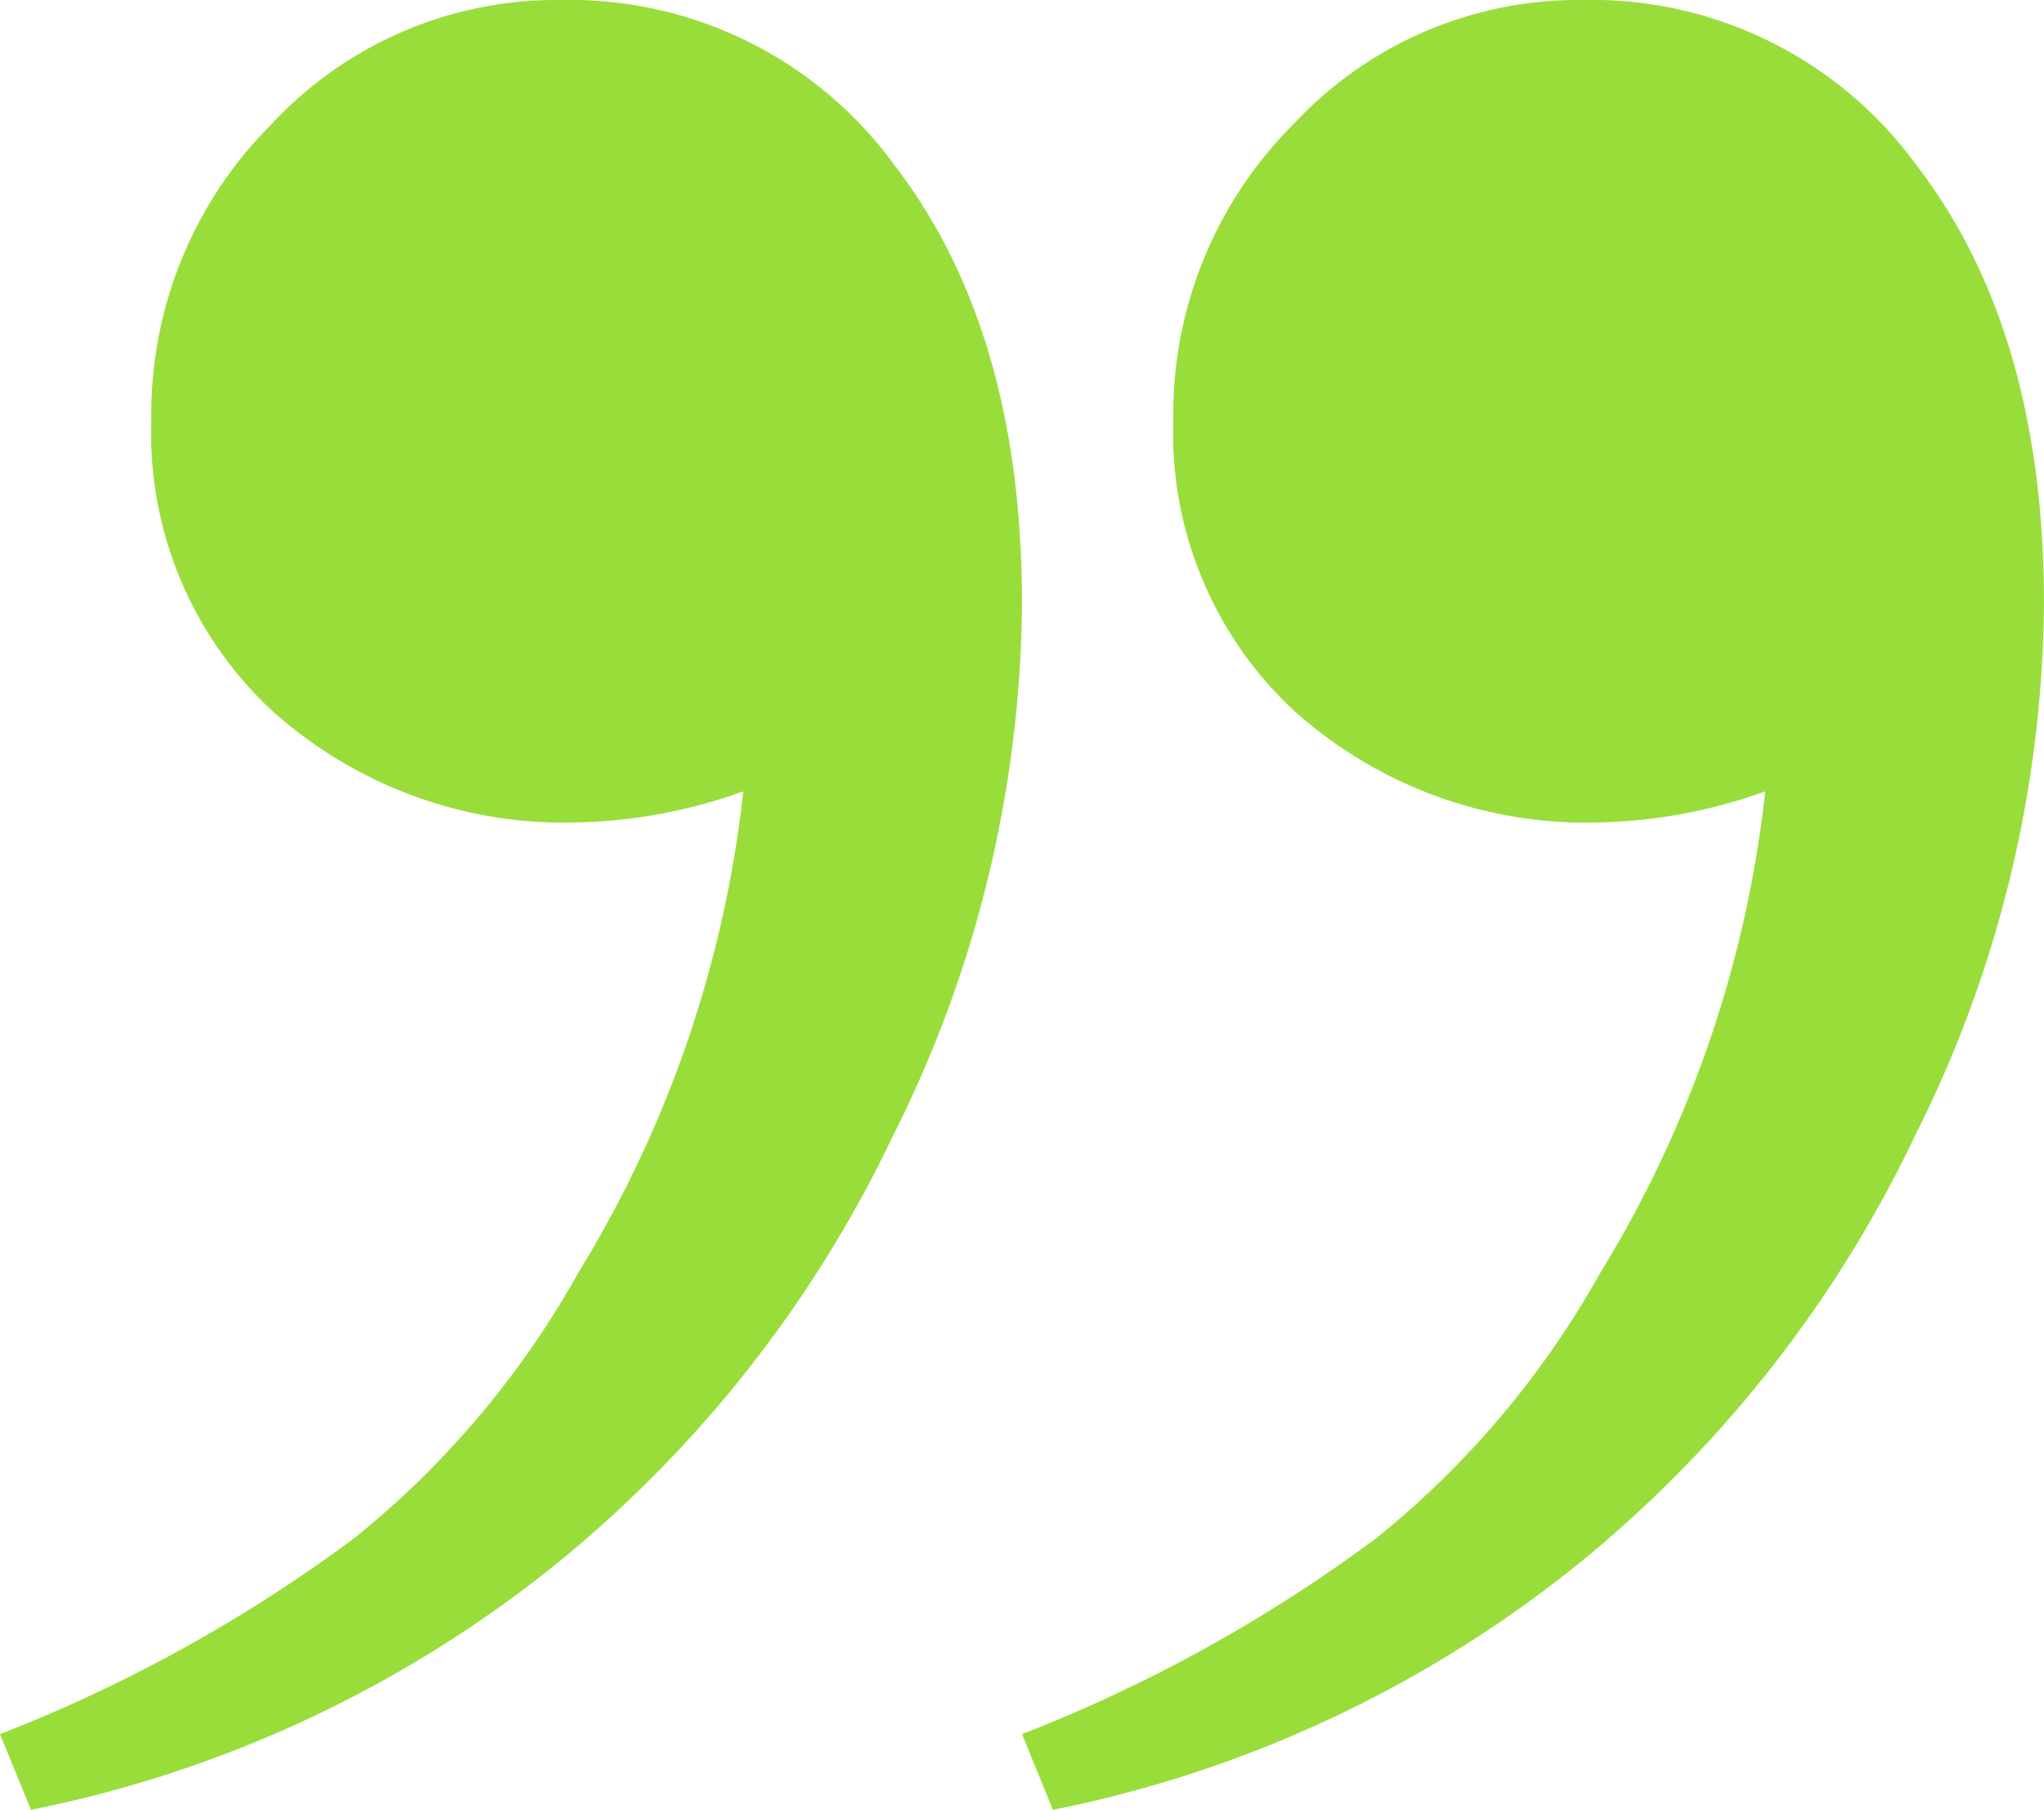 <svg xmlns="http://www.w3.org/2000/svg" width="58.298" height="51.624" viewBox="0 0 58.298 51.624"><g id="review" transform="translate(-940.984 -4245.721)"><path id="Trac&#xE9;_37710" data-name="Trac&#xE9; 37710" d="M-14.133,29.345l-.883-2.159A43.132,43.132,0,0,0-4.907,21.592a25.938,25.938,0,0,0,6.379-7.557A33.128,33.128,0,0,0,6.183.294a14.912,14.912,0,0,1-4.613.883,12.466,12.466,0,0,1-8.833-3.19A10.8,10.8,0,0,1-10.7-10.305a11.685,11.685,0,0,1,3.435-8.44A11.09,11.09,0,0,1,.981-22.279a11.445,11.445,0,0,1,9.52,4.72q3.631,4.72,3.631,12.487a34.26,34.26,0,0,1-3.68,15.192A35.181,35.181,0,0,1,.687,22.461,34.7,34.7,0,0,1-14.133,29.345Z" transform="translate(956 4268)" fill="#99dd3b"></path><path id="Trac&#xE9;_37711" data-name="Trac&#xE9; 37711" d="M-14.133,29.345l-.883-2.159A43.132,43.132,0,0,0-4.907,21.592a25.938,25.938,0,0,0,6.379-7.557A33.128,33.128,0,0,0,6.183.294a14.912,14.912,0,0,1-4.613.883,12.466,12.466,0,0,1-8.833-3.19A10.8,10.8,0,0,1-10.7-10.305a11.685,11.685,0,0,1,3.435-8.44A11.09,11.09,0,0,1,.981-22.279a11.445,11.445,0,0,1,9.52,4.72q3.631,4.72,3.631,12.487a34.26,34.26,0,0,1-3.68,15.192A35.181,35.181,0,0,1,.687,22.461,34.7,34.7,0,0,1-14.133,29.345Z" transform="translate(985.149 4268)" fill="#99dd3b"></path></g></svg>